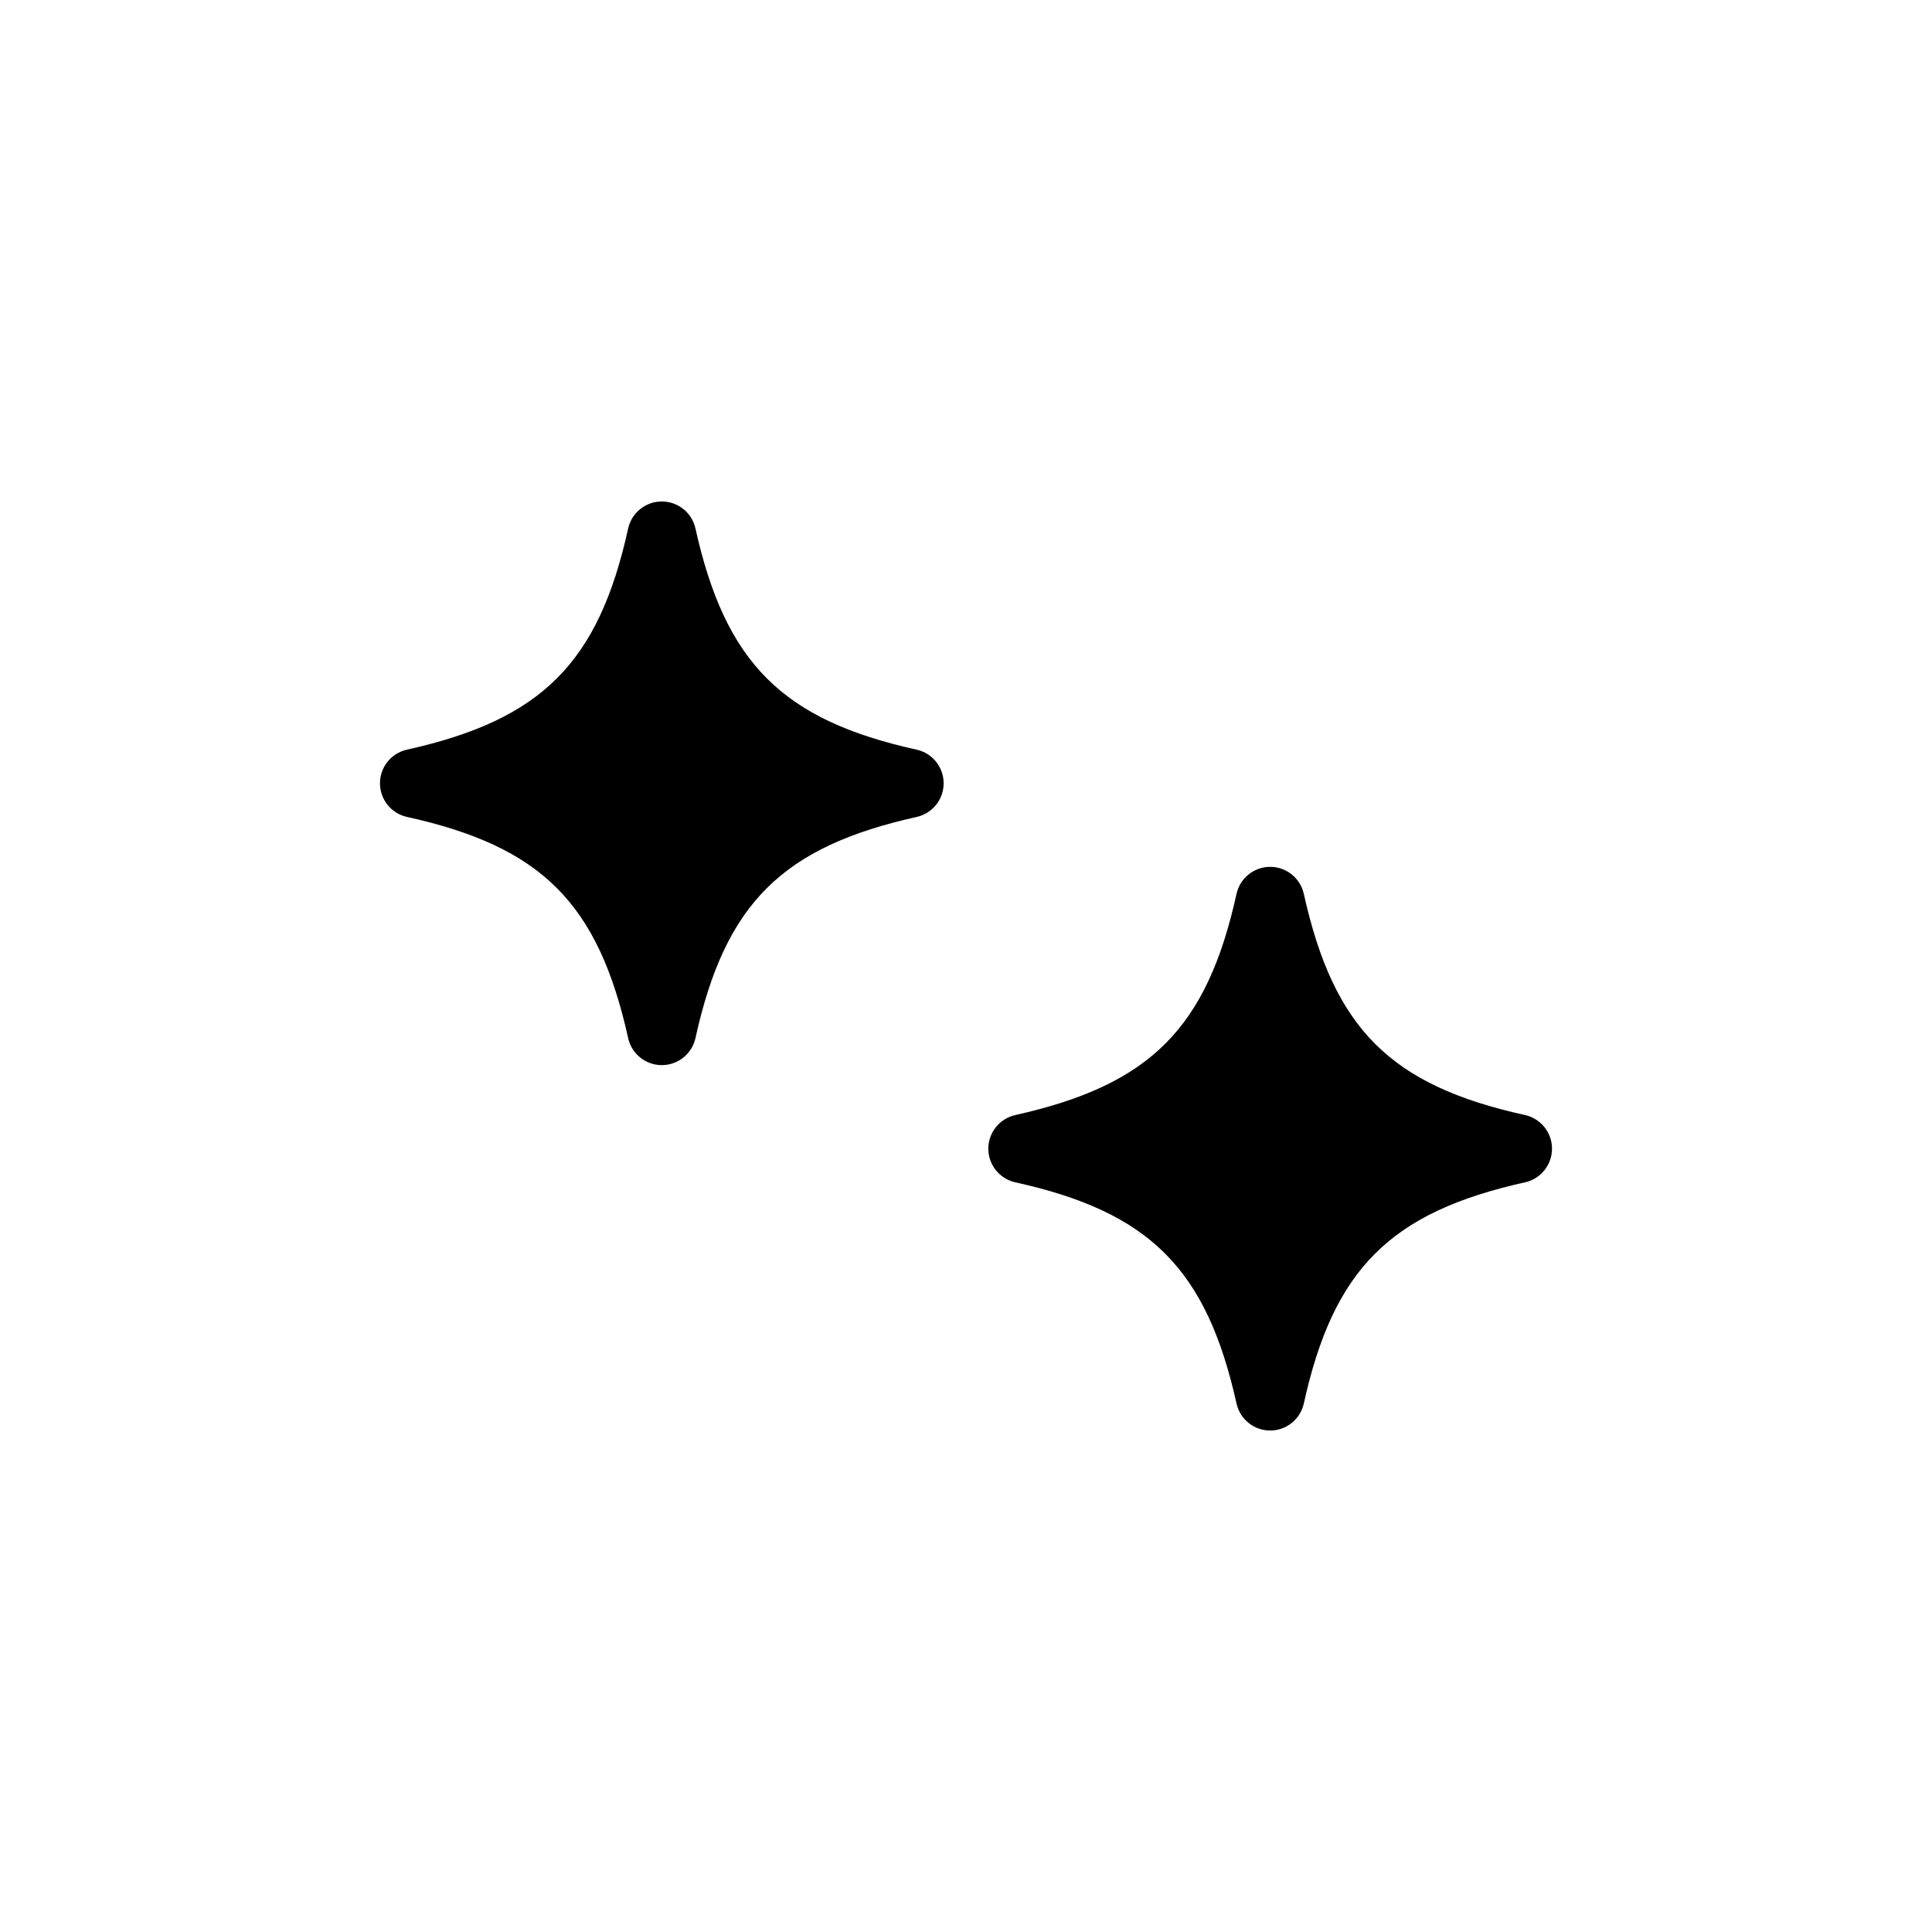 <?xml version="1.0" encoding="UTF-8"?>
<!-- Uploaded to: SVG Repo, www.svgrepo.com, Generator: SVG Repo Mixer Tools -->
<svg fill="#000000" width="800px" height="800px" version="1.1" viewBox="144 144 512 512" xmlns="http://www.w3.org/2000/svg">
 <g>
  <path d="m310.49 283.96c-7.871 35.738-22.906 50.773-58.727 58.727h0.004c-4.141 0.957-7.07 4.644-7.07 8.895 0 4.246 2.93 7.934 7.07 8.895 35.816 7.871 50.773 22.906 58.727 58.727h-0.004c0.961 4.137 4.648 7.066 8.898 7.066 4.246 0 7.934-2.93 8.895-7.066 7.871-35.816 22.984-50.773 58.727-58.727h-0.004c4.141-0.961 7.07-4.648 7.07-8.895 0-4.25-2.93-7.938-7.07-8.895-35.738-7.871-50.773-22.984-58.727-58.727h0.004c-0.961-4.137-4.648-7.066-8.895-7.066-4.25 0-7.938 2.93-8.898 7.066z"/>
  <path d="m471.71 380.79c-7.871 35.816-22.984 50.773-58.727 58.727h0.004c-4.141 0.961-7.07 4.648-7.07 8.895 0 4.25 2.93 7.938 7.07 8.898 35.738 7.871 50.773 22.984 58.727 58.727l-0.004-0.004c0.961 4.141 4.648 7.07 8.898 7.07 4.246 0 7.934-2.93 8.895-7.07 7.871-35.738 22.906-50.773 58.727-58.727v0.004c4.137-0.961 7.066-4.648 7.066-8.898 0-4.246-2.93-7.934-7.066-8.895-35.816-7.871-50.773-22.906-58.727-58.727-0.961-4.137-4.648-7.066-8.895-7.066-4.25 0-7.938 2.93-8.898 7.066z"/>
 </g>
</svg>